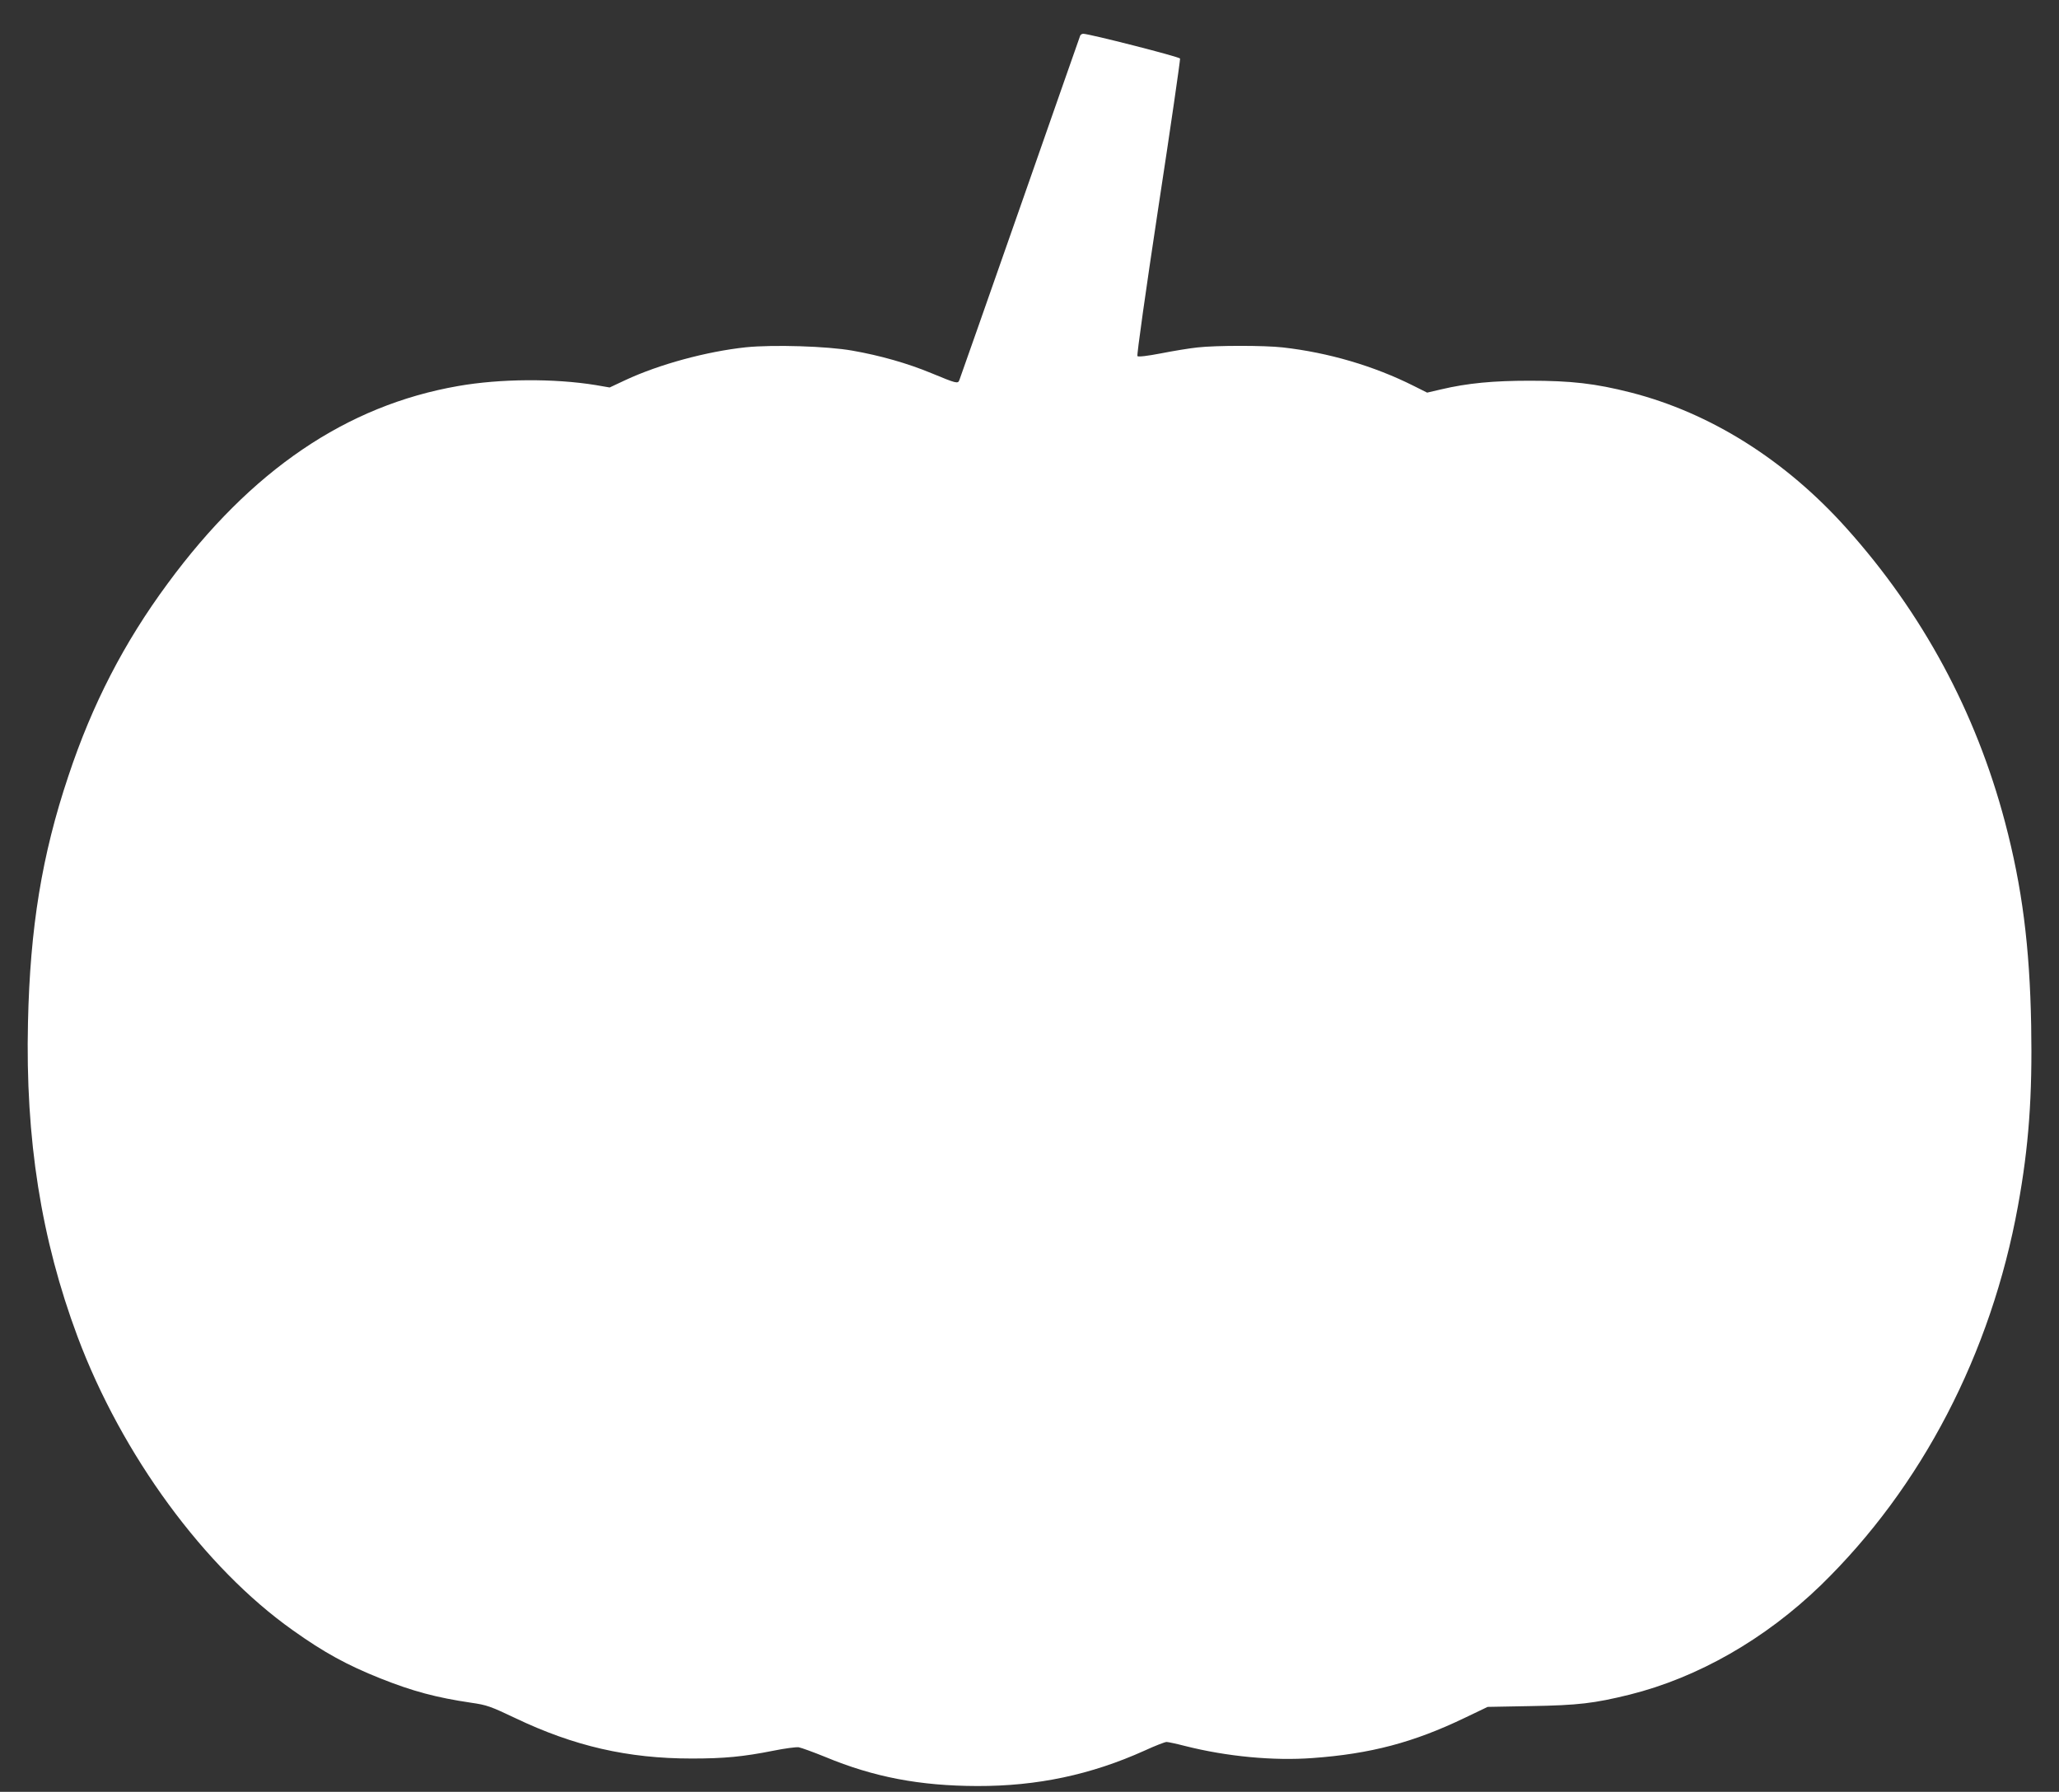 <?xml version="1.0" standalone="no"?>
<!DOCTYPE svg PUBLIC "-//W3C//DTD SVG 20010904//EN"
 "http://www.w3.org/TR/2001/REC-SVG-20010904/DTD/svg10.dtd">
<svg version="1.0" xmlns="http://www.w3.org/2000/svg"
 width="1280pt" height="1114pt" viewBox="0 0 1280 1114"
 preserveAspectRatio="xMidYMid meet">
<rect x="0" y="0" width="1280" height="1114" fill="#333333" stroke="none"/>
<g transform="translate(0,1114) scale(0.1,-0.1)"
fill="#ffffff" stroke="none">
<path d="M6715 10918 c-3 -7 -171 -488 -374 -1068 -203 -580 -373 -1063 -377
-1073 -9 -24 -17 -22 -174 43 -147 61 -319 110 -491 140 -156 28 -493 38 -661
21 -245 -26 -540 -106 -750 -204 l-98 -46 -87 15 c-259 42 -593 40 -855 -6
-694 -121 -1287 -523 -1805 -1227 -272 -368 -470 -752 -618 -1198 -165 -492
-238 -943 -251 -1530 -17 -726 82 -1350 308 -1955 275 -735 789 -1437 1339
-1826 192 -137 336 -216 544 -299 201 -80 347 -119 563 -151 98 -14 120 -22
274 -95 366 -175 701 -252 1098 -252 202 0 319 11 510 49 69 14 139 23 155 21
17 -3 91 -30 165 -60 303 -126 589 -180 945 -181 373 -1 707 70 1040 220 65
30 127 54 137 54 9 0 61 -11 115 -25 261 -66 550 -93 793 -75 360 26 628 97
946 250 l142 68 268 5 c296 5 394 17 614 71 425 106 843 345 1189 680 627 610
1059 1440 1226 2359 67 368 90 681 82 1122 -9 492 -56 860 -163 1265 -181 684
-513 1300 -986 1827 -380 424 -847 717 -1341 843 -220 56 -370 73 -627 73
-227 0 -387 -15 -552 -54 l-86 -20 -84 42 c-247 124 -530 207 -813 239 -115
13 -414 13 -530 0 -49 -5 -152 -22 -228 -37 -83 -16 -141 -23 -146 -17 -5 5
51 402 130 924 77 503 137 920 135 926 -4 11 -565 154 -602 154 -8 0 -17 -6
-19 -12z"/>
</g>
</svg>
